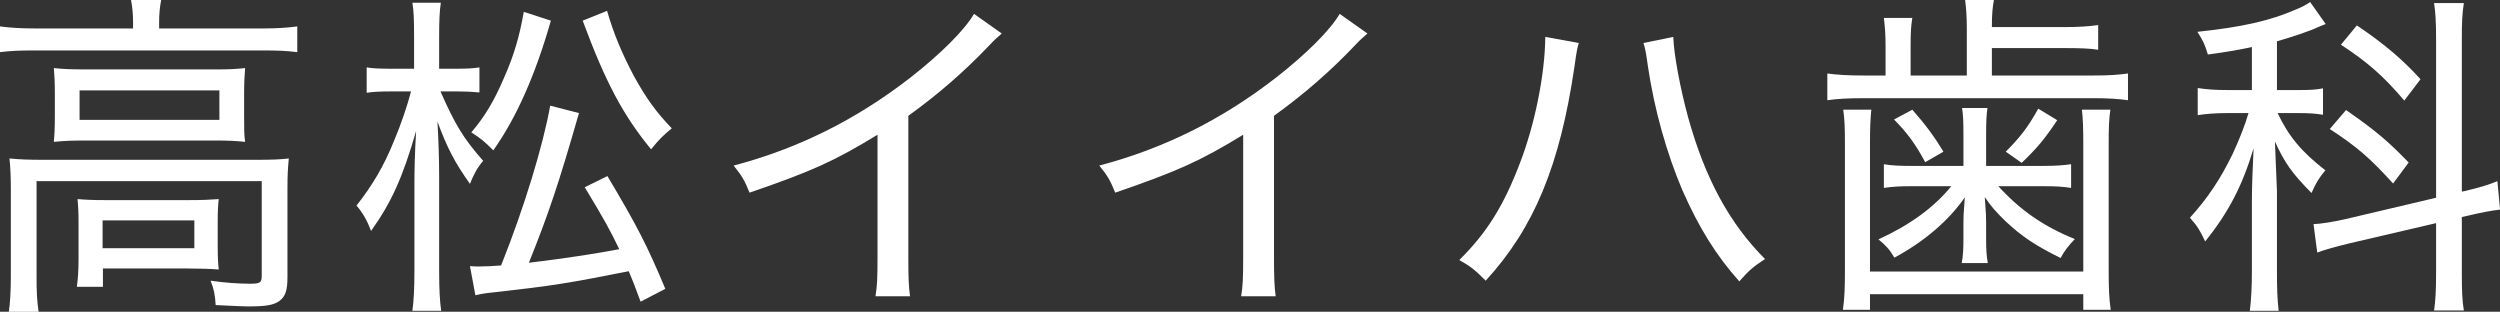 <?xml version="1.0" encoding="UTF-8"?>
<svg id="_レイヤー_2" data-name="レイヤー 2" xmlns="http://www.w3.org/2000/svg" viewBox="0 0 295.35 36.83">
  <rect x="0" y="0" width="295.35" height="36.83" fill="#333333" stroke="none"/>
  <defs>
    <style>
      .cls-1 {
        fill: #fff;
      }
    </style>
  </defs>
  <g id="footer">
    <g>
      <path class="cls-1" d="m15.72,2.64c0-.96-.08-1.8-.24-2.64h3.56c-.16.84-.24,1.64-.24,2.64v.72h12.28c1.68,0,2.84-.08,4.04-.24v3.04c-1.28-.16-2.36-.2-4.04-.2H4c-1.64,0-2.72.04-4,.2v-3.04c1.24.16,2.36.24,4.12.24h11.6v-.72ZM1.28,22.32c0-1.28-.04-2.48-.16-3.6,1.2.12,2.32.16,4,.16h25.12c1.92,0,2.84-.04,3.88-.16-.12,1.24-.16,2.08-.16,3.56v10.48c0,1.52-.24,2.28-.96,2.8-.68.48-1.52.64-3.72.64-.32,0-1.6-.04-3.8-.16-.08-1.24-.2-1.84-.6-2.88,1.6.24,3.32.36,4.64.36,1.2,0,1.4-.12,1.4-.92v-11.2H4.32v11.24c0,1.88.04,2.76.24,4.2H1.04c.16-1,.24-2.56.24-4.16v-10.36Zm5.2-11.24c0-1.32-.04-2.12-.12-3.04,1.04.12,2.04.16,3.8.16h15.36c1.56,0,2.32-.04,3.44-.16-.08,1.08-.12,1.68-.12,3.08v2.56c0,1.76,0,2.16.12,3.08-1.12-.12-2-.16-3.68-.16h-15.28c-1.52,0-2.44.04-3.64.16.08-.88.12-1.6.12-3.08v-2.6Zm19.24,17.96c0,1.4.04,2,.12,2.8-.96-.08-2.24-.12-3.6-.12h-10.08v2.16h-3.08c.12-.84.2-1.84.2-3.32v-4.2c0-1.24-.04-2-.12-2.84.96.08,1.8.12,3.24.12h10c1.52,0,2.28-.04,3.44-.12-.08.76-.12,1.4-.12,2.68v2.84ZM9.4,14.16h16.52v-3.48H9.4v3.48Zm2.72,15.16h10.84v-3.28h-10.84v3.28Z"/>
      <path class="cls-1" d="m52.04,10.8c1.72,3.92,2.72,5.56,5.04,8.2-.68.8-1.12,1.6-1.56,2.72-1.76-2.48-2.68-4.2-3.84-7.36.12,2.08.2,4.36.2,6.4v11.24c0,2.12.08,3.6.24,4.72h-3.4c.16-1.16.24-2.64.24-4.72v-10.24c0-1.64.04-3.64.2-6.28-1.6,5.52-2.92,8.44-5.32,11.8-.48-1.24-.92-2.04-1.72-3,1.84-2.32,3.24-4.68,4.4-7.56.88-2.08,1.64-4.36,2.04-5.92h-2.36c-1.24,0-2.16.04-2.88.16v-3c.6.12,1.56.16,2.88.16h2.72v-3.64c0-2.24-.04-3.2-.2-4.16h3.36c-.16,1.04-.2,2.2-.2,4.12v3.68h2.12c1.12,0,1.92-.04,2.64-.16v2.96c-.88-.08-1.64-.12-2.6-.12h-2Zm3.48,20.64c.48.04.68.04,1.08.04.76,0,1.72-.04,2.6-.12,2.72-6.8,4.96-14.16,5.8-18.88l3.4.88c-2.4,8.36-3.6,11.92-5.92,17.68q6-.72,10.68-1.6c-1.08-2.24-1.8-3.56-4.08-7.32l2.68-1.32c3.52,5.92,4.64,8.08,6.84,13.32l-2.92,1.52c-.72-1.96-.96-2.56-1.4-3.6-7.04,1.4-9,1.72-15.8,2.48-1.24.12-1.6.2-2.32.36l-.64-3.44Zm9.56-29c-1.84,6.44-4.08,11.48-6.8,15.32-1.04-1.04-1.52-1.44-2.6-2.12,1.6-1.88,2.68-3.68,3.88-6.48,1.16-2.64,1.8-4.8,2.32-7.76l3.2,1.04Zm6.64-1.16c.8,2.76,1.72,4.96,3.2,7.76,1.4,2.52,2.52,4.12,4.44,6.12-.96.8-1.48,1.28-2.44,2.48-3.32-4.04-5.4-7.96-8.08-15.2l2.88-1.16Z"/>
      <path class="cls-1" d="m118.35,3.96c-.6.52-.8.68-1.44,1.36-2.88,3.04-6.04,5.8-9.6,8.36v16.6c0,2.44.04,3.6.2,4.72h-4.08c.2-1.24.24-2.16.24-4.68v-14.4c-5.12,3.12-7.68,4.28-15.12,6.84-.6-1.48-.88-1.96-1.88-3.2,7.6-2,14.44-5.4,20.84-10.36,3.64-2.84,6.44-5.64,7.56-7.56l3.28,2.32Z"/>
      <path class="cls-1" d="m161.55,3.96c-.6.52-.8.68-1.44,1.36-2.88,3.04-6.04,5.8-9.6,8.36v16.6c0,2.44.04,3.6.2,4.72h-4.08c.2-1.24.24-2.16.24-4.68v-14.4c-5.12,3.12-7.68,4.28-15.12,6.84-.6-1.48-.88-1.96-1.88-3.2,7.6-2,14.44-5.4,20.84-10.36,3.64-2.84,6.44-5.64,7.56-7.56l3.28,2.32Z"/>
      <path class="cls-1" d="m186.52,5.08c-.16.52-.24.8-.52,2.84-1.72,11.64-4.76,19-10.48,25.24-1.32-1.32-1.72-1.64-3.12-2.44,3.24-3.2,5.24-6.4,7.16-11.44,1.76-4.56,2.96-10.44,3-14.92l3.96.72Zm11.16-.72c.08,2.12.8,6,1.76,9.52,2,7.2,4.88,12.52,9.08,16.72-1.4.92-1.88,1.32-3.04,2.64-2.72-3.04-4.76-6.32-6.72-10.76-1.84-4.32-3.32-9.52-4.08-14.68-.2-1.48-.32-2.08-.52-2.72l3.52-.72Z"/>
      <path class="cls-1" d="m232.36,3.28c0-1.36-.08-2.32-.2-3.28h3.4c-.16.88-.24,1.64-.24,3.2h8.52c1.72,0,2.96-.08,4.04-.24v2.92c-.96-.16-2.16-.2-4.04-.2h-8.52v3.24h12.04c1.84,0,2.88-.08,4.04-.24v3.16c-1.16-.16-2.32-.24-4.08-.24h-27.2c-1.88,0-3.12.08-4.24.24v-3.16c1.16.16,2.36.24,4.32.24h2.56v-3.52c0-1.36-.08-2.28-.2-3.28h3.36c-.16.96-.2,1.8-.2,3.28v3.52h6.64V3.28Zm-11.28,9.68c-.12,1.16-.16,2.2-.16,3.96v15.16h25.2v-15.16c0-1.72-.04-2.88-.16-3.96h3.36c-.16,1.04-.2,2.12-.2,4v14.8c0,2.32.04,3.44.24,4.84h-3.24v-1.84h-25.2v1.84h-3.2c.2-1.4.24-2.6.24-4.84v-14.8c0-1.84-.04-2.88-.2-4h3.32Zm4.64,9.04c-1.24,0-2.08.04-3.16.2v-2.8c.88.16,1.84.2,3.2.2h6.2v-3.84c0-1.36-.04-2.24-.16-3h3c-.12.76-.16,1.64-.16,3v3.84h6.8c1.4,0,2.44-.08,3.24-.2v2.8c-1.04-.16-1.84-.2-3.12-.2h-5.48c2.6,2.84,5.36,4.76,9.04,6.24-.76.8-1.24,1.4-1.68,2.24-3-1.48-4.6-2.56-6.48-4.32-1.12-1.08-1.76-1.8-2.48-2.88.16,2.08.16,2.4.16,3v1.88c0,1.32.04,2.04.2,2.92h-3.08c.16-.92.2-1.68.2-2.88v-1.88c0-.72,0-.8.16-3-1.84,2.68-4.8,5.24-8.32,7.12-.56-.96-.96-1.4-1.88-2.16,3.68-1.68,6.56-3.76,8.6-6.28h-4.8Zm1.72-2.84c-1.08-2.04-2.12-3.48-3.68-5.04l2.16-1.16c1.56,1.76,2.64,3.24,3.68,4.96l-2.16,1.24Zm15.6-4.96c-1.44,2.16-2.32,3.24-4.2,5.04l-1.88-1.32c1.72-1.72,2.64-2.92,3.84-5.08l2.24,1.36Z"/>
      <path class="cls-1" d="m266.04,5.56c-1.72.36-2.6.52-5.2.88-.36-1.16-.52-1.56-1.24-2.68,5.24-.56,8.52-1.28,11.64-2.64.72-.28,1.28-.6,1.68-.88l1.84,2.6q-.24.08-.8.32c-1.2.56-3.16,1.2-4.96,1.72v5.76h2.56c1.32,0,2.04-.04,2.88-.2v3.12c-.92-.16-1.72-.2-2.88-.2h-2.48c1.28,2.72,2.84,4.6,5.64,6.76-.76.92-1.04,1.36-1.64,2.68-2.36-2.4-3.16-3.56-4.32-6.08.04.72.12,2.68.24,5.88v9.4c0,2.12.04,3.28.2,4.72h-3.4c.16-1.4.24-2.8.24-4.72v-8.44c0-1.32.08-3.52.2-6.04-1.32,4.4-2.92,7.52-5.72,11-.64-1.36-.92-1.8-1.8-2.8,2.08-2.28,3.6-4.56,5.04-7.52.8-1.72,1.52-3.56,1.88-4.84h-2.48c-1.4,0-2.4.08-3.52.24v-3.2c1.04.16,2.04.24,3.56.24h2.84v-5.08Zm21.76-.88c0-2.2-.08-3.28-.24-4.32h3.52c-.2,1.28-.24,2.28-.24,4.28v18l.4-.08c1.8-.44,2.76-.72,3.8-1.16l.32,3.36c-1.08.12-2.28.36-3.8.72l-.72.16v6.6c0,2.04.04,3.28.24,4.44h-3.52c.16-1.12.24-2.16.24-4.52v-5.8l-10.28,2.4c-1.48.36-2.84.72-3.76,1.08l-.44-3.36c.88-.04,2.2-.24,3.8-.6l10.68-2.52V4.68Zm-10.64,8.32c3.56,2.48,4.96,3.68,7.4,6.2l-1.84,2.48c-2.72-3-4.24-4.32-7.48-6.44l1.92-2.24Zm1.28-10c3.36,2.28,5.36,4,7.52,6.36l-1.92,2.52c-2.48-2.92-4.32-4.52-7.48-6.6l1.88-2.28Z"/>
    </g>
  </g>
</svg>